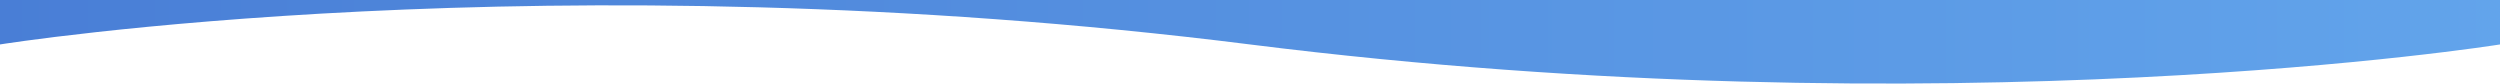 <svg xmlns="http://www.w3.org/2000/svg" viewBox="0 0 1440 48.1"><linearGradient id="a" gradientUnits="userSpaceOnUse" x1="1.774" y1="-414.491" x2=".774" y2="-414.491" gradientTransform="matrix(1440 0 0 472.118 -1115 195712.984)"><stop offset="0" stop-color="#62a4eb"/><stop offset="1" stop-color="#497ed6"/></linearGradient><path d="M0 0h1440v25.6s-316.5 50.7-720 0-720 0-720 0V0z" fill="url(#a)"/></svg>
